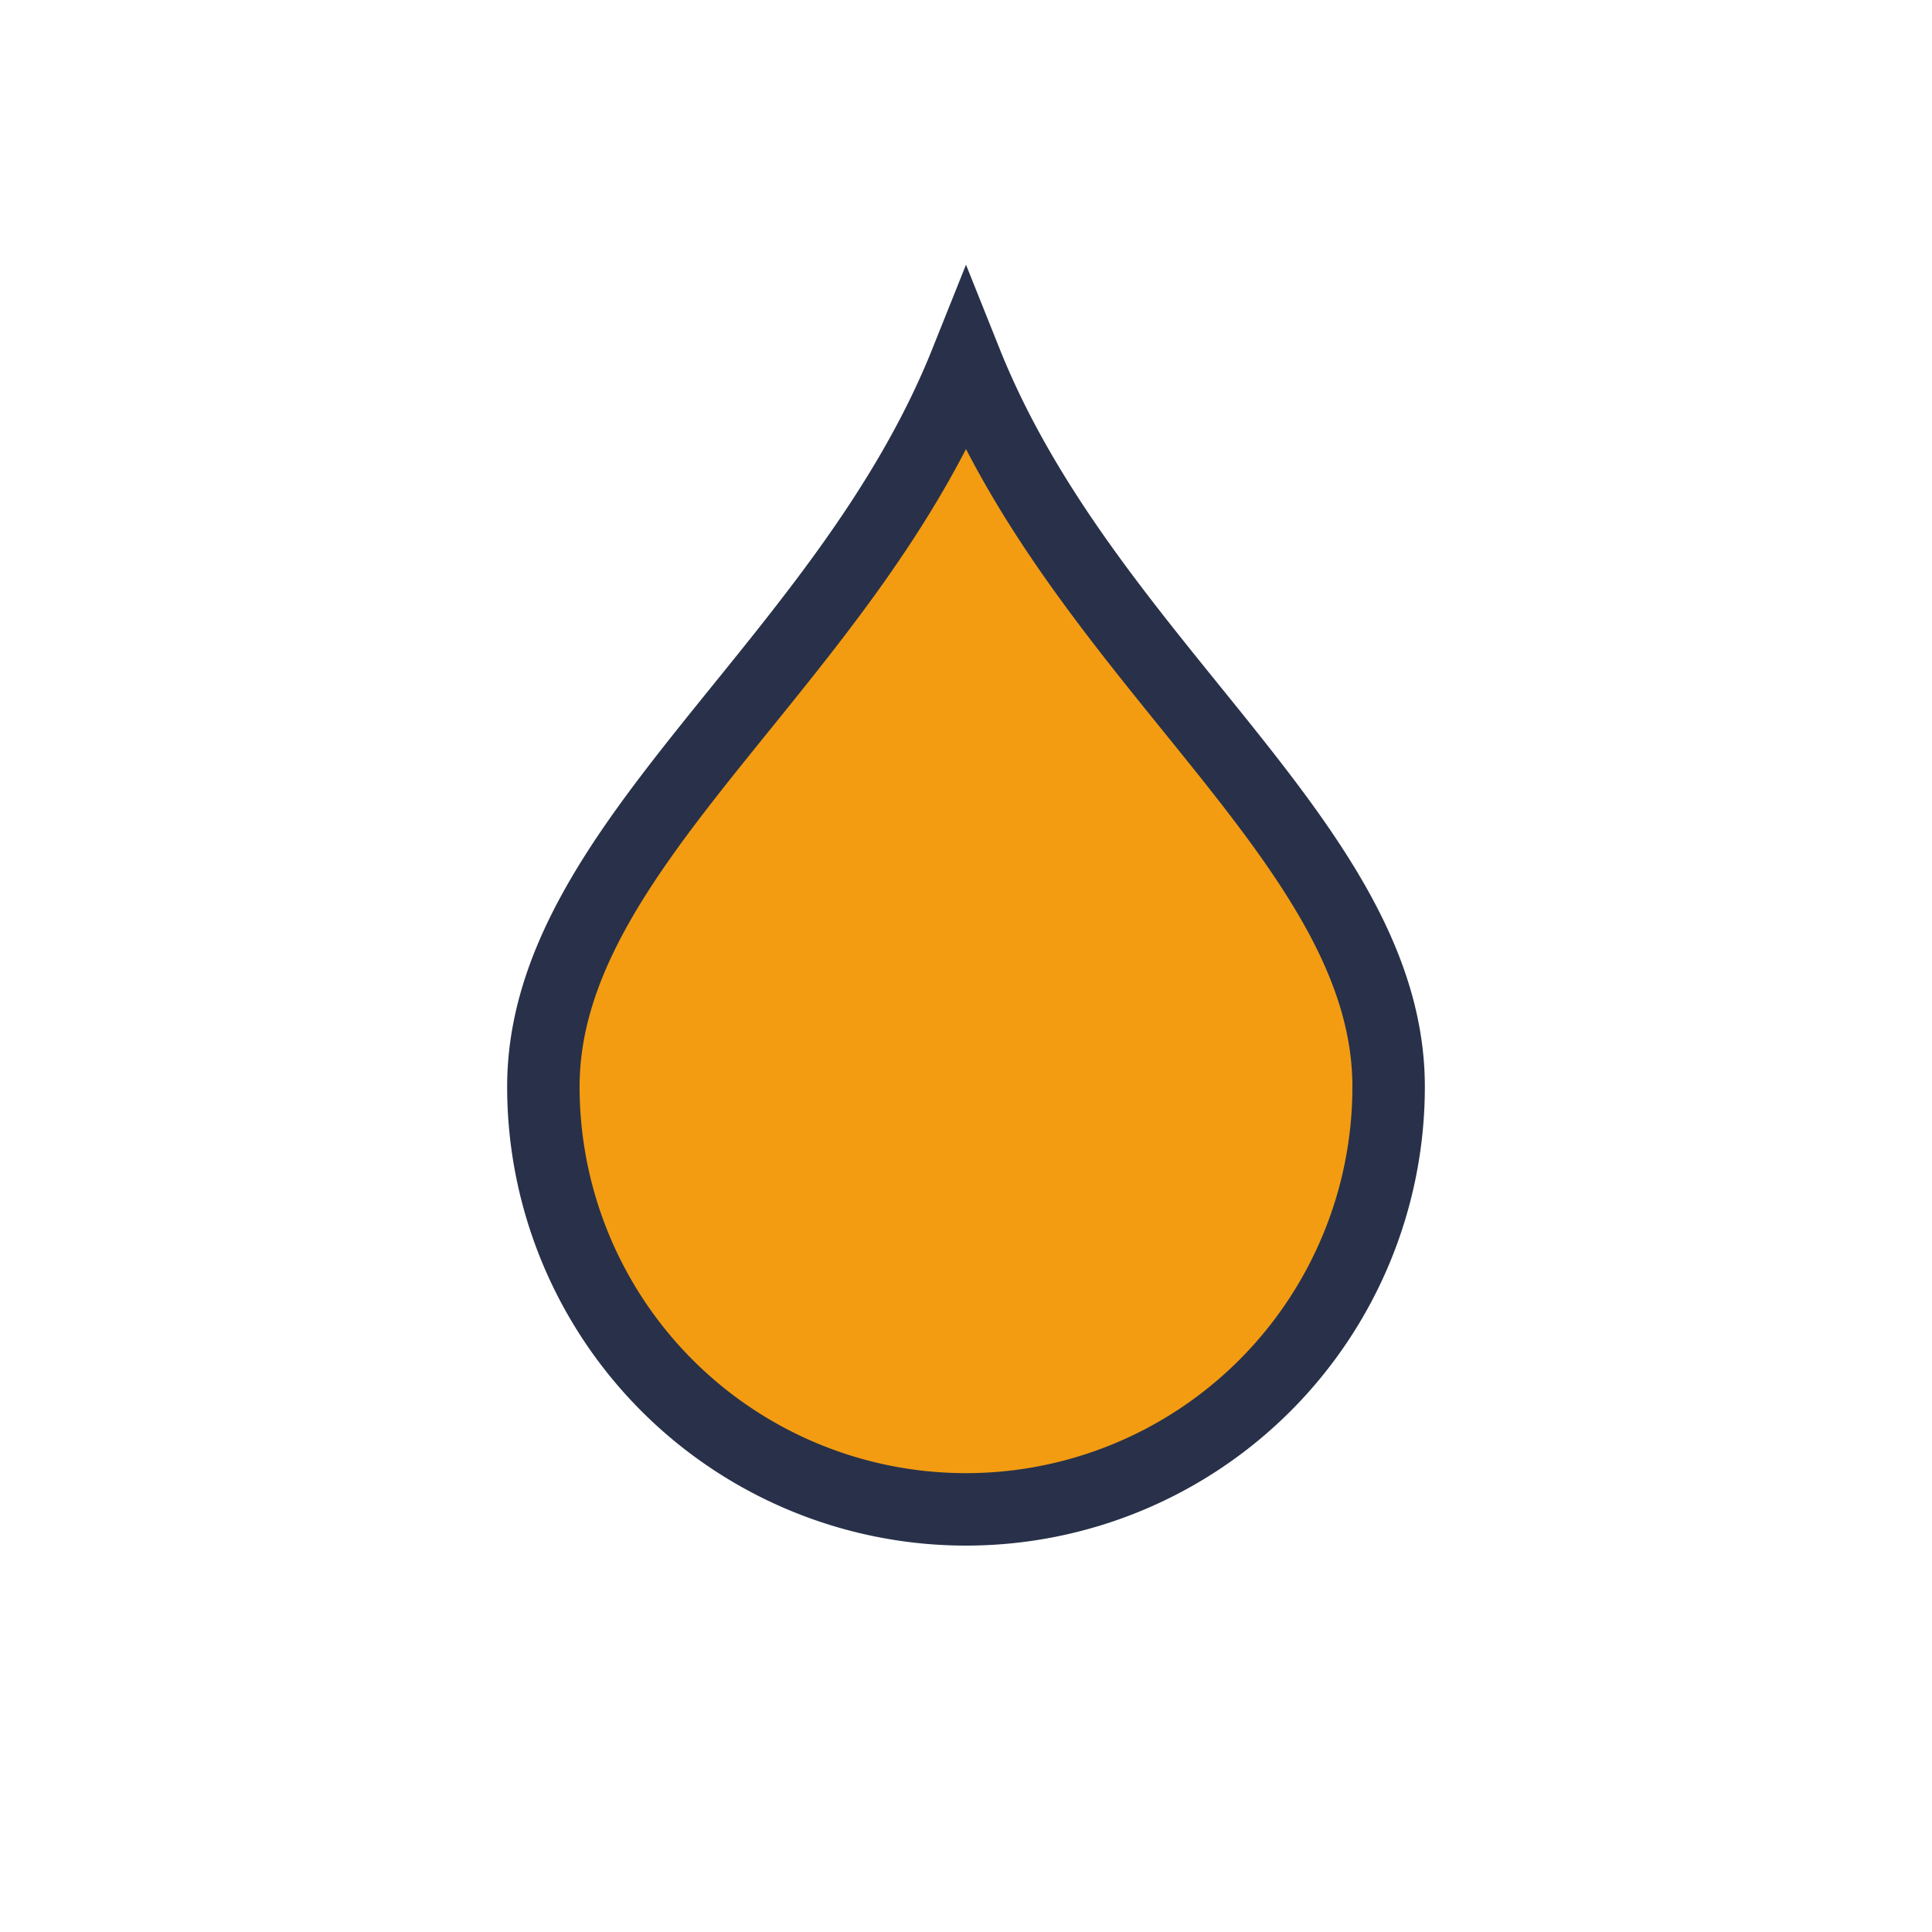 <?xml version="1.0" encoding="UTF-8"?>
<svg xmlns="http://www.w3.org/2000/svg" width="32" height="32" viewBox="0 0 32 32"><path d="M16 6c2 5 7 8 7 12a7 7 0 0 1-14 0c0-4 5-7 7-12z" fill="#F39C12" stroke="#283149" stroke-width="1.2"/></svg>
